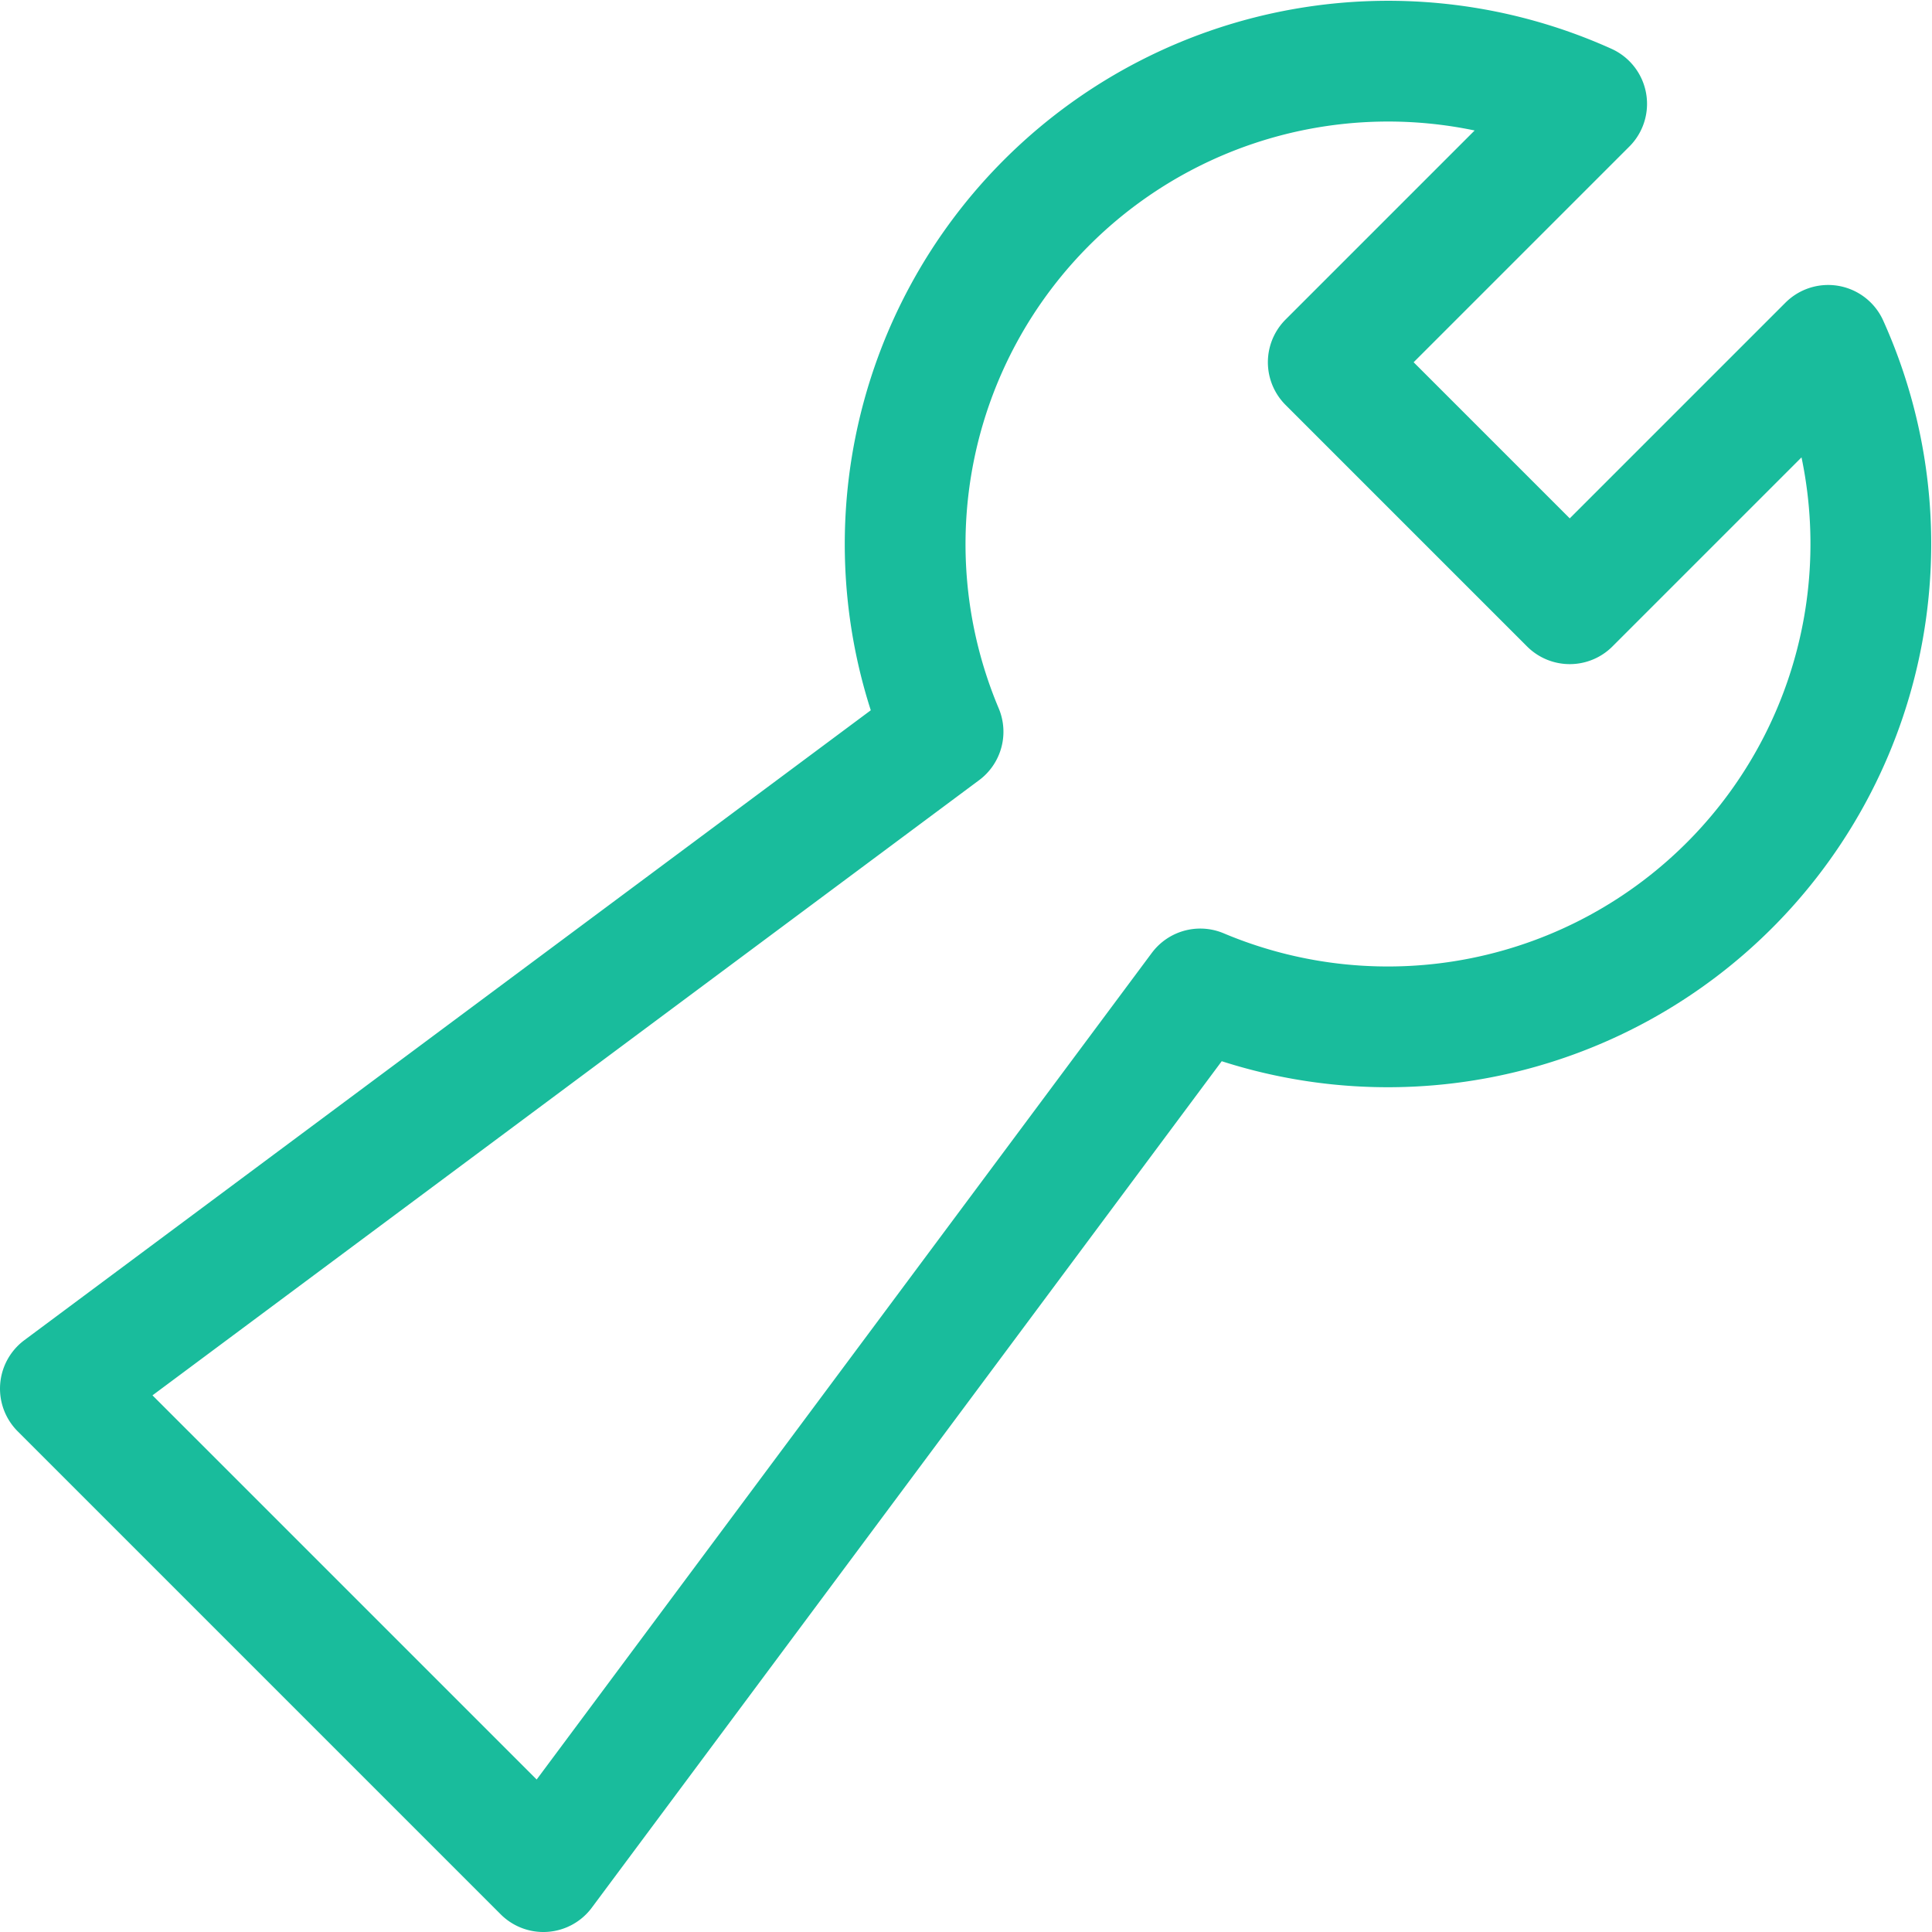 <svg xmlns="http://www.w3.org/2000/svg" xmlns:xlink="http://www.w3.org/1999/xlink" width="16" height="16" viewBox="0 0 16 16"><defs><path id="a" d="M882.14 410.86L880 413l-2-2 2.14-2.14a4 4 0 0 0-5.33 5.2l-7.31 5.44 4 4 5.44-7.31a4 4 0 0 0 5.2-5.33z"/></defs><use fill="#fff" fill-opacity="0" stroke="#19bc9c" stroke-linecap="round" stroke-linejoin="round" stroke-miterlimit="50" xlink:href="#a" transform="translate(-867 -408)"/></svg>